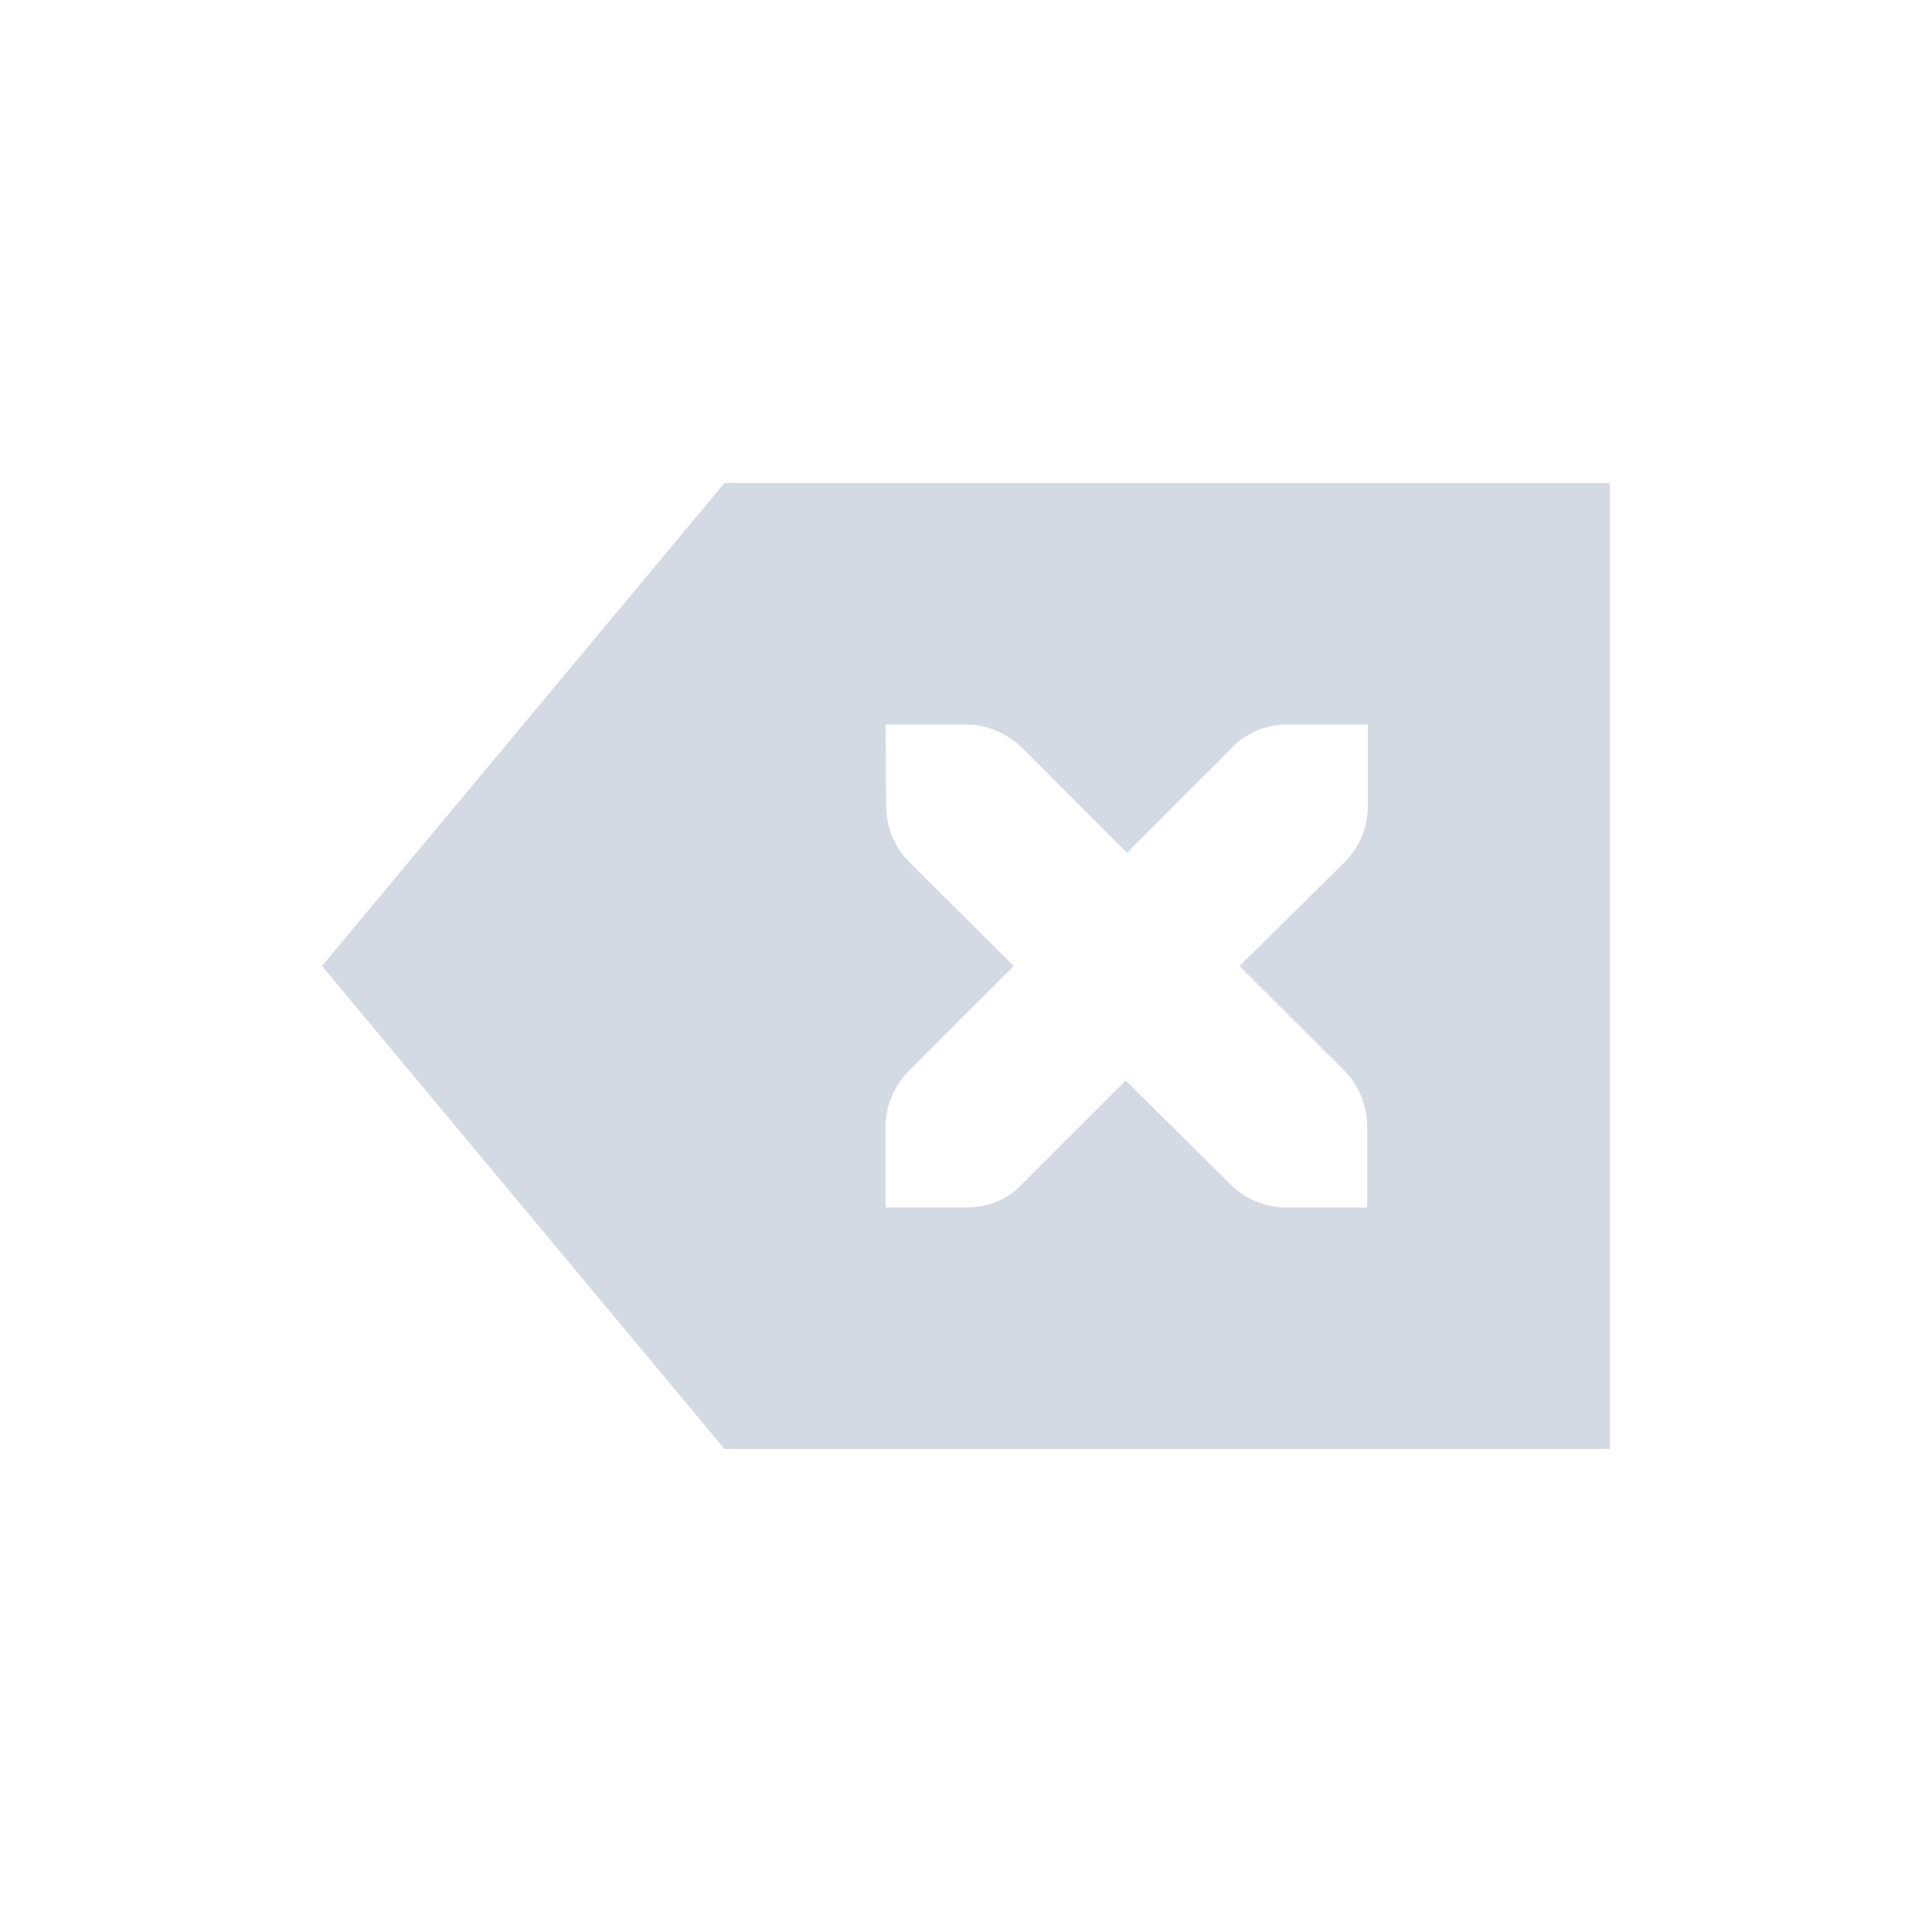 <svg xmlns="http://www.w3.org/2000/svg" width="12pt" height="12pt" version="1.1" viewBox="0 0 12 12">
 <g>
  <path style="fill:rgb(82.745%,85.49%,89.02%)" d="M 4.5 3 L 2 6 L 4.5 9 L 10 9 L 10 3 Z M 5.5 4.5 L 6 4.5 C 6.137 4.5 6.262 4.559 6.352 4.648 L 7 5.297 L 7.648 4.648 C 7.73 4.559 7.855 4.5 7.996 4.5 L 8.496 4.5 L 8.496 5 C 8.496 5.141 8.441 5.266 8.352 5.355 L 7.699 6 L 8.348 6.648 C 8.438 6.738 8.492 6.863 8.492 7 L 8.492 7.5 L 7.992 7.5 C 7.855 7.5 7.73 7.445 7.641 7.355 L 6.992 6.711 L 6.348 7.355 C 6.266 7.445 6.141 7.5 6 7.5 L 5.5 7.5 L 5.5 7 C 5.5 6.863 5.559 6.738 5.648 6.648 L 6.297 6 L 5.648 5.355 C 5.559 5.266 5.504 5.141 5.504 5 Z M 5.5 4.5"/>
 </g>
</svg>
